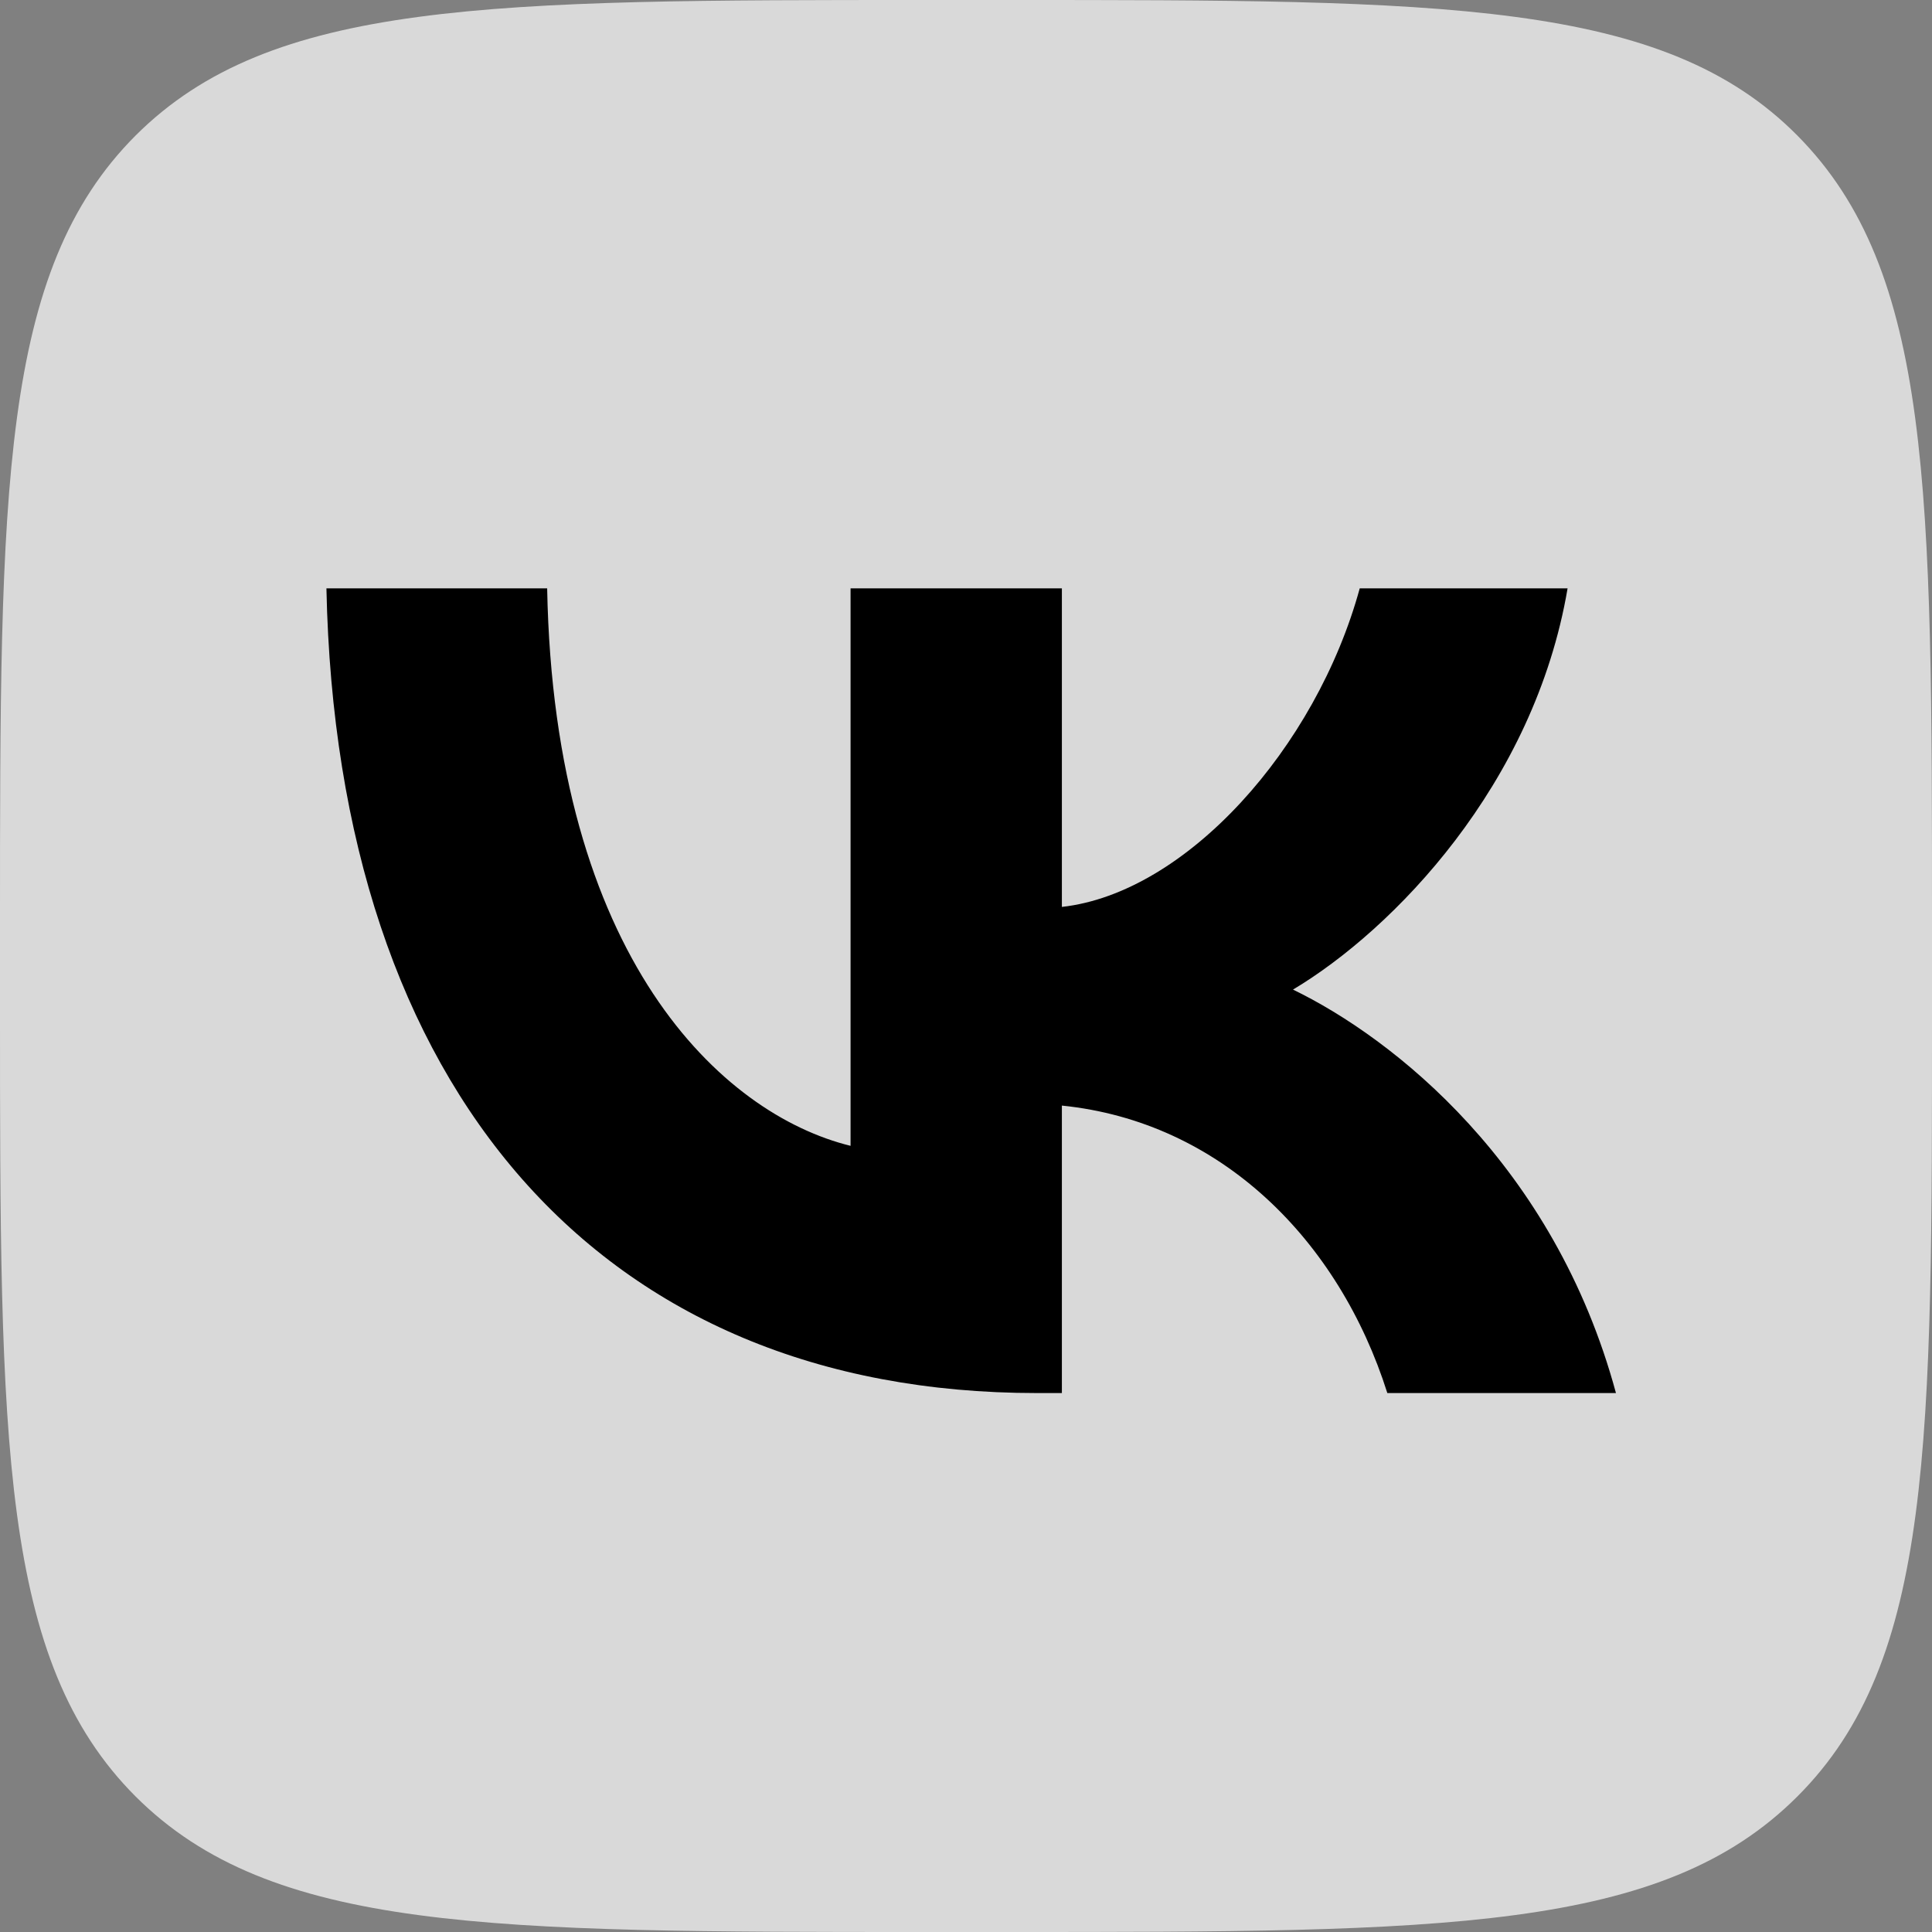 <svg xmlns="http://www.w3.org/2000/svg" width="24" height="24" viewBox="0 0 24 24">
<rect x="0" y="0" width="24" height="24" fill="#808080" stroke="none"/>
<path d="M 11.508 24 L 12.508 24 C 17.934 24 20.645 24 22.328 22.316 C 24.016 20.629 24 17.918 24 12.508 L 24 11.492 C 24 6.082 24 3.371 22.328 1.684 C 20.66 0 17.934 0 12.508 0 L 11.508 0 C 6.082 0 3.371 0 1.684 1.684 C 0 3.371 0 6.082 0 11.492 L 0 12.508 C 0 17.918 0 20.629 1.684 22.316 C 3.371 24 6.082 24 11.508 24 Z M 11.508 24 " fill="#fff" fill-opacity="0.7"/>
<path d="M 12.879 17.305 C 7.469 17.305 4.184 13.551 4.055 7.309 L 6.797 7.309 C 6.883 11.895 8.965 13.84 10.566 14.234 L 10.566 7.309 L 13.191 7.309 L 13.191 11.266 C 14.734 11.094 16.348 9.293 16.891 7.309 L 19.473 7.309 C 19.059 9.75 17.305 11.551 16.062 12.293 C 17.305 12.895 19.305 14.465 20.074 17.305 L 17.234 17.305 C 16.633 15.406 15.164 13.934 13.191 13.734 L 13.191 17.305 Z M 12.879 17.305 " fill="black"/>
</svg>
